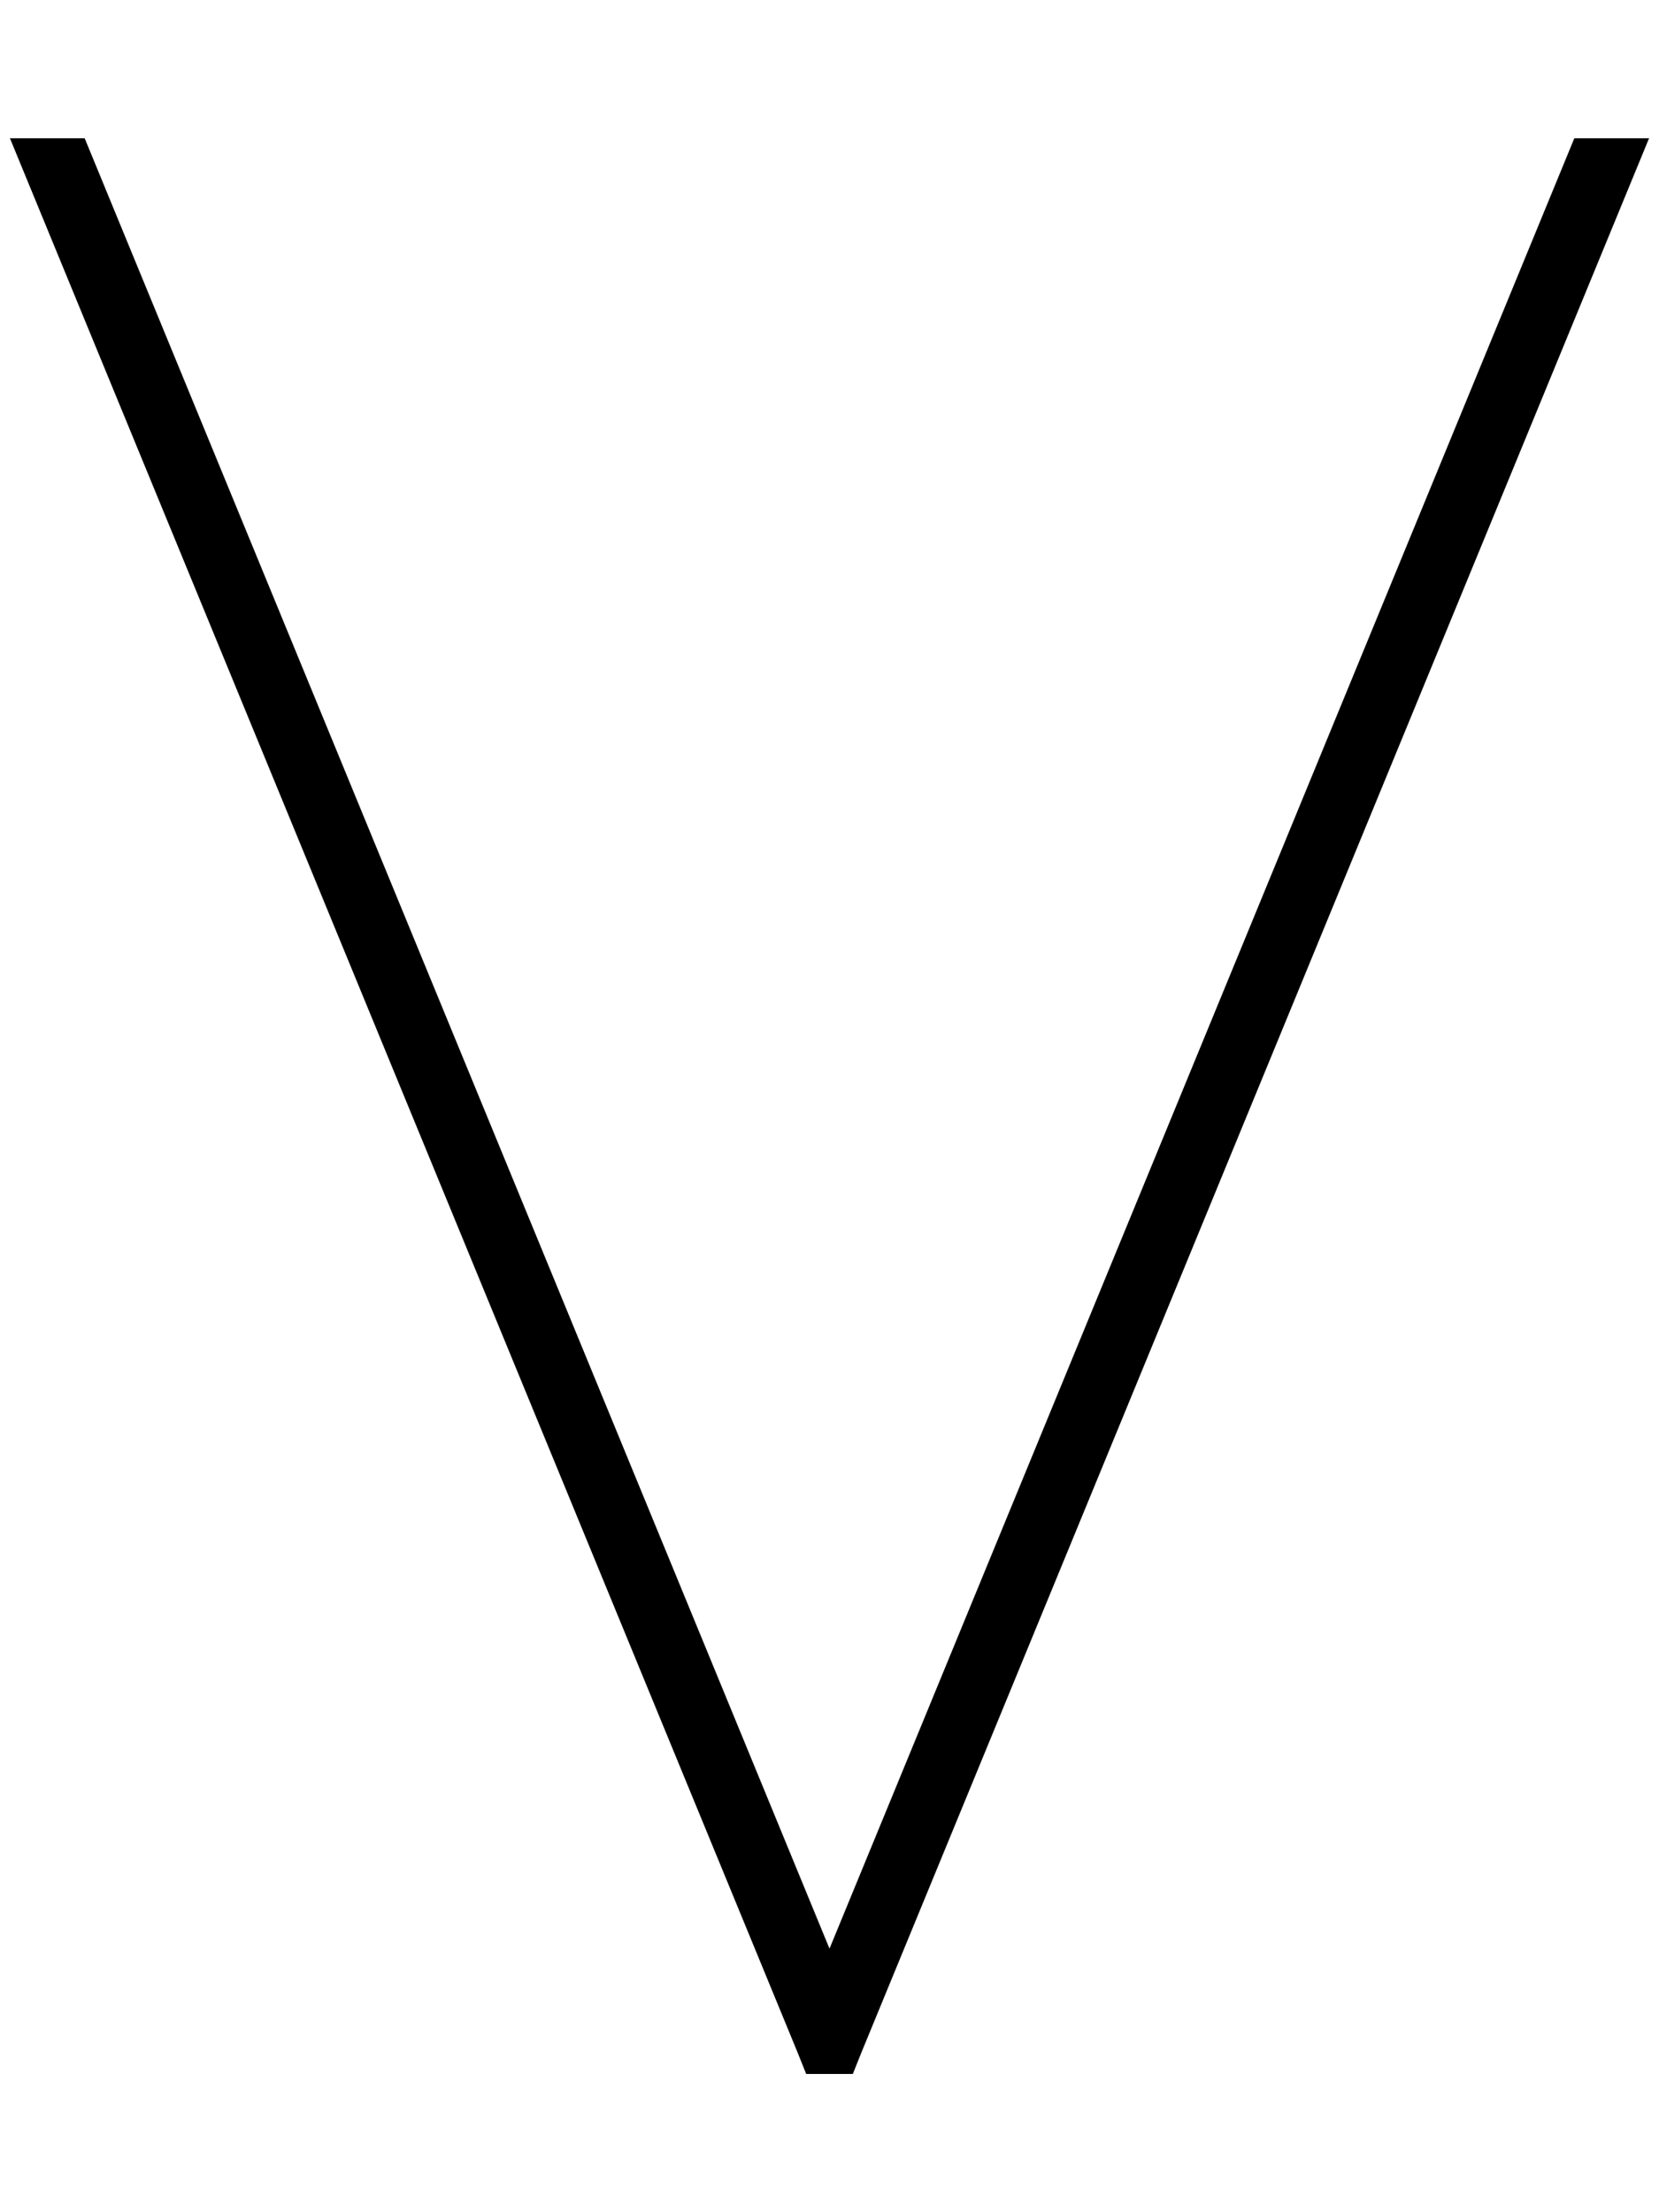 <svg xmlns="http://www.w3.org/2000/svg" viewBox="0 0 384 512"><!--! Font Awesome Pro 6.5.2 by @fontawesome - https://fontawesome.com License - https://fontawesome.com/license (Commercial License) Copyright 2024 Fonticons, Inc. --><path d="M364.4 32h17.3L199.4 475l-2 5H186.6l-2-5L2.3 32H19.6L192 451 364.4 32z"/></svg>